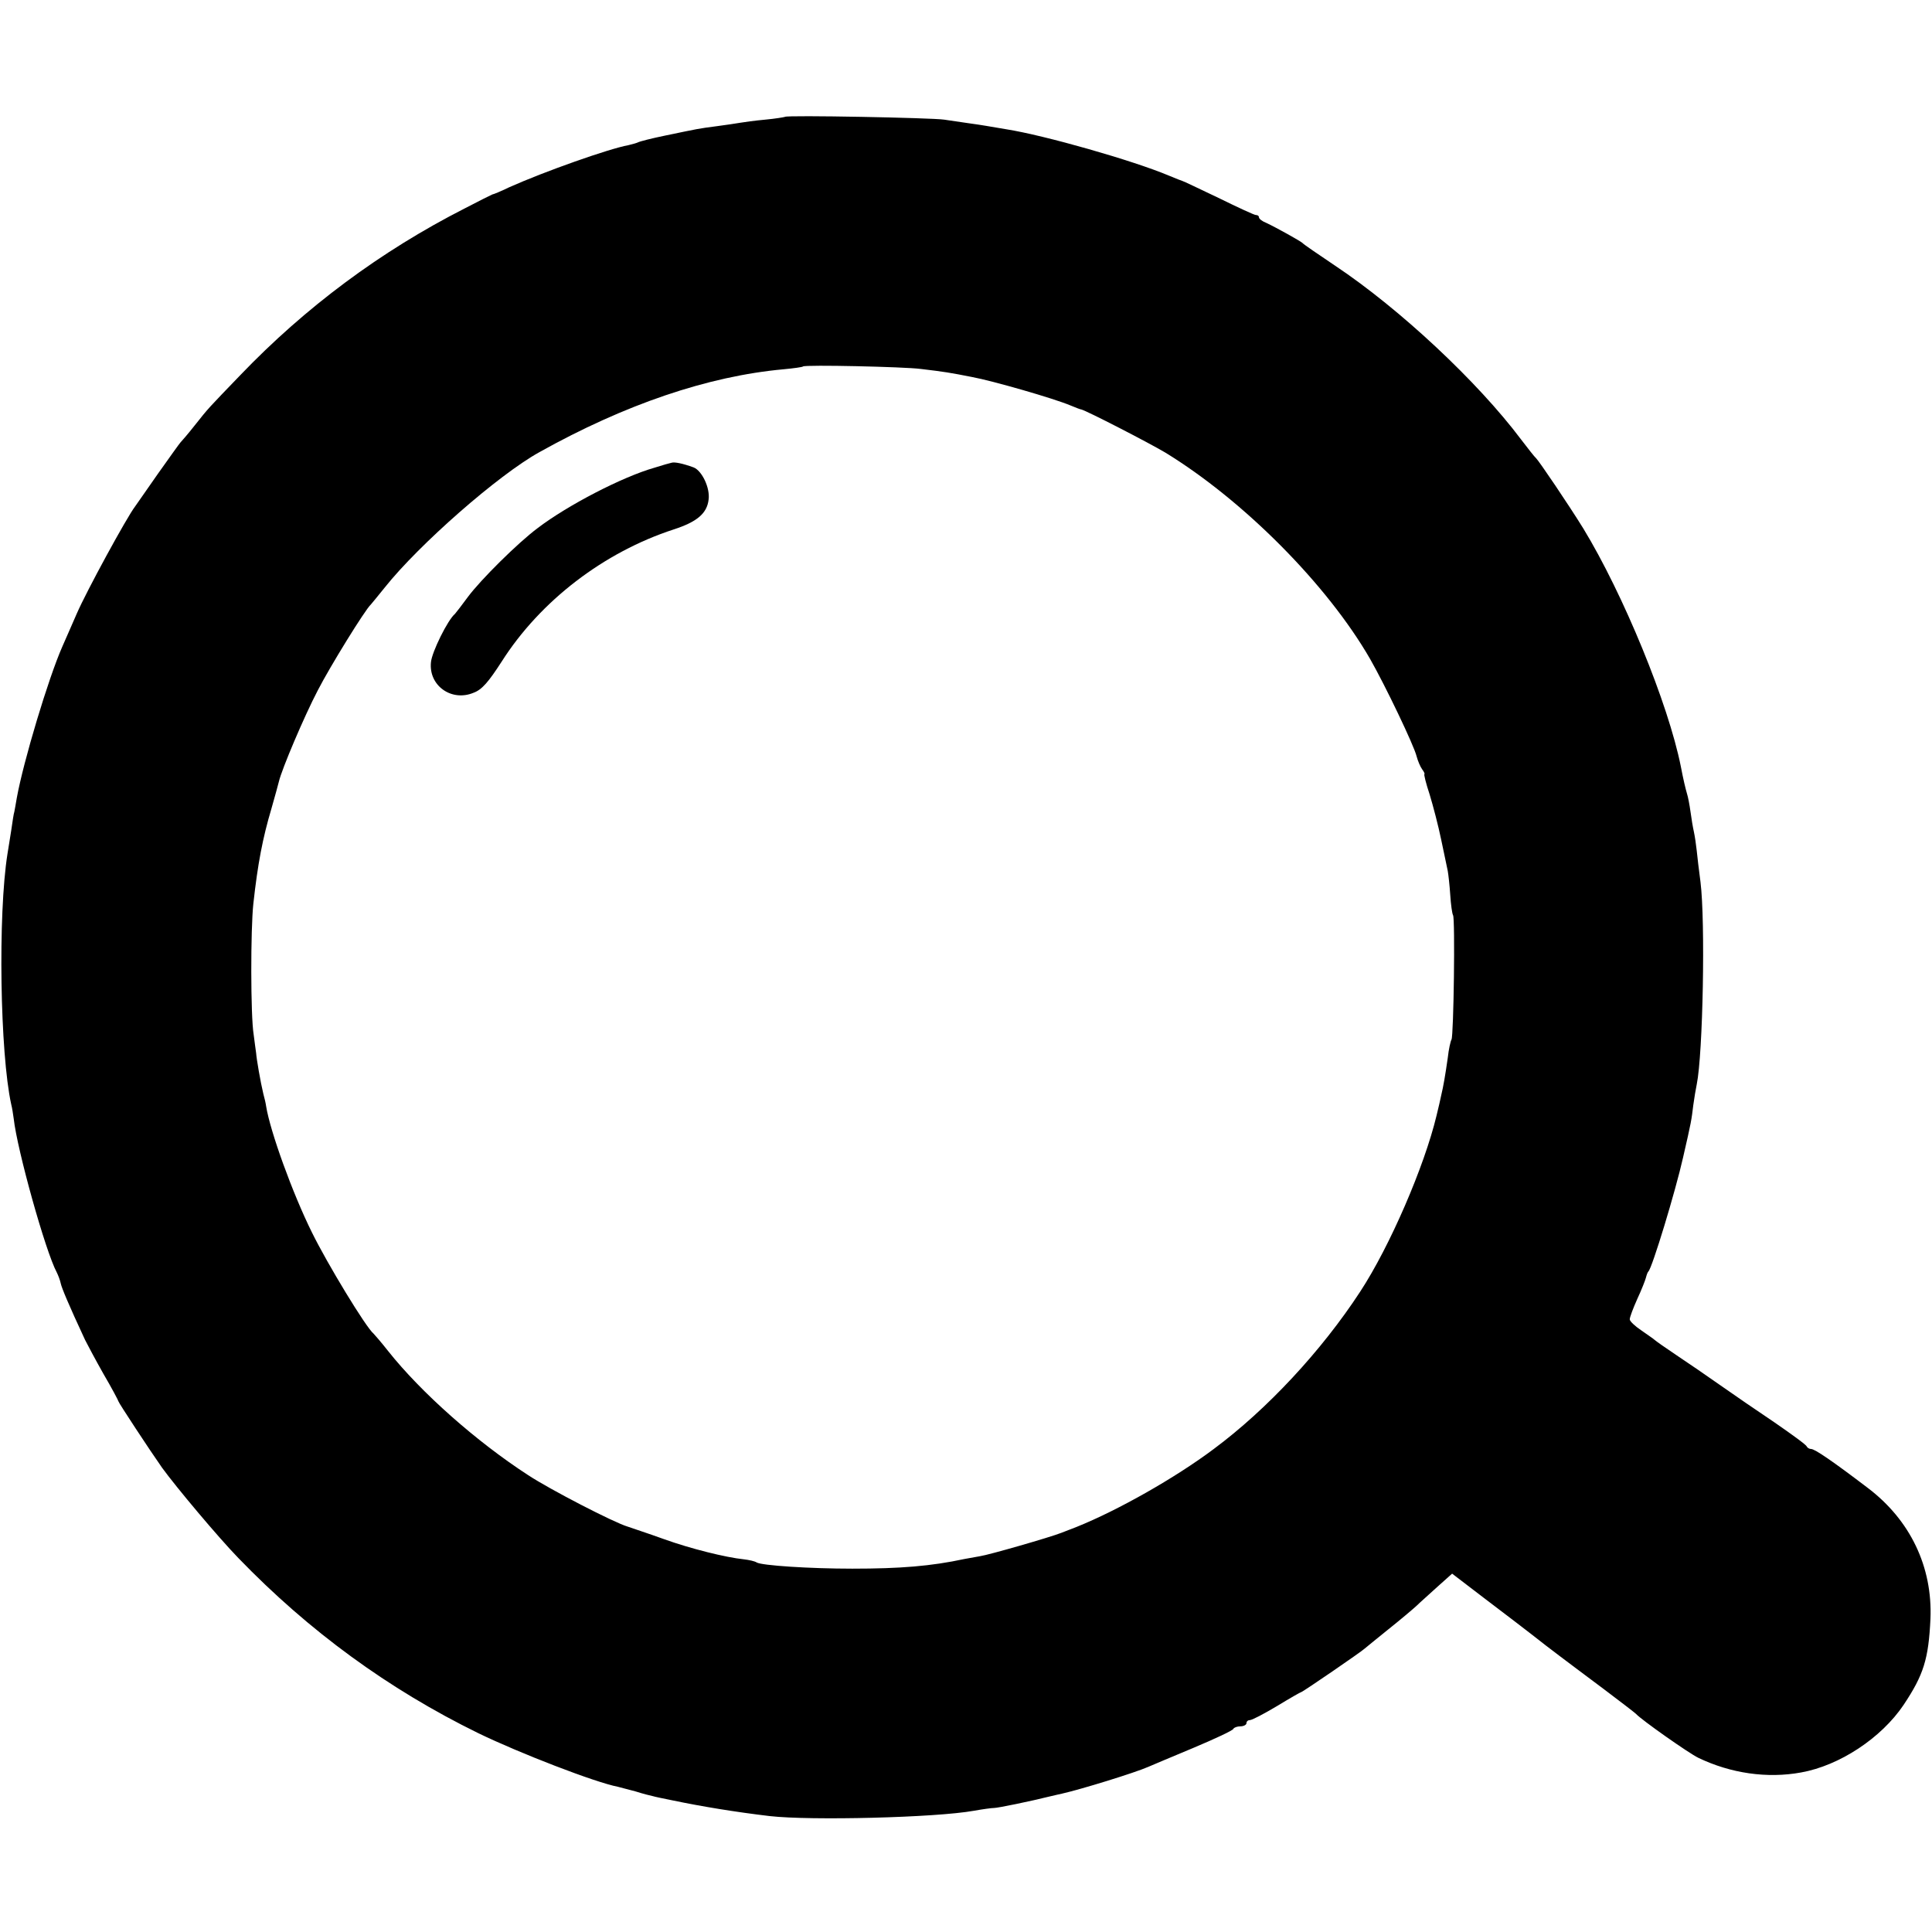 <?xml version="1.0" standalone="no"?>
<!DOCTYPE svg PUBLIC "-//W3C//DTD SVG 20010904//EN"
 "http://www.w3.org/TR/2001/REC-SVG-20010904/DTD/svg10.dtd">
<svg version="1.0" xmlns="http://www.w3.org/2000/svg"
 width="620pt" height="620pt" viewBox="0 0 620 620"
 preserveAspectRatio="xMidYMid meet">
<g transform="translate(0,620) scale(0.1,-0.1)"
fill="#000000" stroke="none">
<path d="M2519 5825 c-2 -1 -31 -6 -64 -9 -33 -3 -69 -8 -80 -10 -11 -2 -45
-7 -75 -11 -61 -8 -54 -7 -165 -30 -44 -9 -83 -19 -88 -22 -4 -2 -18 -6 -31
-9 -61 -11 -268 -84 -382 -135 -27 -13 -51 -23 -54 -23 -3 -1 -43 -21 -89 -45
-269 -137 -511 -317 -720 -535 -102 -106 -101 -104 -146 -161 -22 -28 -43 -52
-46 -55 -3 -3 -35 -48 -72 -100 -36 -52 -70 -100 -74 -106 -26 -34 -155 -270
-187 -344 -16 -36 -36 -83 -46 -105 -45 -102 -125 -369 -146 -485 -3 -19 -7
-39 -8 -45 -2 -5 -6 -32 -10 -60 -4 -27 -10 -61 -12 -75 -31 -194 -24 -641 12
-804 3 -11 6 -32 8 -46 11 -100 102 -426 138 -493 5 -10 11 -26 13 -36 3 -14
24 -65 78 -181 7 -14 33 -63 59 -109 27 -46 48 -86 48 -88 0 -4 100 -156 140
-213 45 -62 180 -223 245 -290 226 -234 482 -421 770 -562 132 -64 375 -158
448 -172 6 -2 32 -8 57 -15 25 -8 50 -14 55 -15 6 -2 35 -8 65 -14 91 -19 200
-37 310 -50 131 -15 533 -5 655 17 28 5 57 9 65 9 12 0 115 21 183 38 9 2 25
6 35 8 62 14 234 67 277 86 11 5 76 32 145 61 69 29 127 56 128 61 2 4 12 8
23 8 10 0 19 5 19 10 0 6 5 10 11 10 7 0 45 20 87 45 41 25 76 45 78 45 4 0
194 130 204 140 3 3 37 30 75 61 39 31 79 65 90 75 11 11 42 38 68 62 l47 42
102 -78 c57 -43 146 -111 198 -152 52 -40 138 -104 190 -143 52 -39 97 -74
100 -77 17 -19 169 -126 200 -141 104 -50 221 -67 330 -47 123 22 257 110 329
217 64 96 80 147 86 276 7 167 -65 317 -201 420 -113 86 -170 125 -182 125 -6
0 -12 4 -14 8 -1 5 -48 39 -103 77 -55 37 -134 91 -175 120 -41 29 -104 72
-140 96 -36 24 -67 46 -70 49 -3 3 -22 16 -42 30 -21 14 -38 30 -38 36 0 7 11
36 24 65 14 30 26 61 28 69 2 8 5 17 8 20 12 11 87 258 111 365 27 117 27 120
33 169 3 22 8 52 11 66 20 98 28 523 12 650 -5 36 -10 81 -12 100 -2 19 -6 46
-9 60 -3 13 -8 42 -11 65 -3 22 -8 48 -11 57 -5 17 -12 46 -20 88 -40 201
-185 554 -313 764 -47 76 -143 218 -152 226 -4 3 -25 30 -48 60 -138 184 -389
419 -596 557 -55 37 -102 69 -105 73 -6 6 -83 49 -117 65 -13 5 -23 13 -23 18
0 4 -4 7 -10 7 -5 0 -59 25 -120 55 -61 29 -113 54 -115 54 -3 1 -22 8 -43 17
-116 49 -401 130 -522 149 -25 4 -54 9 -65 11 -11 2 -38 6 -60 9 -22 3 -56 8
-75 11 -38 6 -506 15 -511 9z m436 -809 c76 -9 94 -12 165 -26 65 -12 260 -68
315 -91 17 -7 32 -13 35 -13 19 -5 215 -106 269 -138 252 -154 521 -425 658
-663 48 -84 141 -278 149 -312 4 -15 12 -34 18 -42 6 -8 9 -15 7 -15 -2 -1 5
-30 17 -66 11 -36 28 -101 37 -145 9 -44 19 -89 21 -100 2 -11 6 -46 8 -77 2
-31 6 -60 9 -65 7 -11 2 -387 -5 -399 -3 -5 -9 -31 -12 -59 -8 -56 -14 -91
-21 -120 -2 -11 -9 -40 -15 -65 -39 -163 -150 -420 -245 -565 -124 -190 -299
-378 -470 -505 -124 -93 -308 -197 -440 -250 -11 -4 -33 -13 -49 -19 -35 -14
-233 -71 -261 -75 -11 -2 -33 -6 -50 -9 -107 -23 -206 -31 -360 -31 -136 0
-291 10 -307 20 -6 4 -24 8 -41 10 -58 6 -171 34 -257 65 -47 17 -99 34 -116
40 -44 13 -249 119 -319 165 -165 107 -343 264 -450 399 -22 28 -43 52 -46 55
-24 19 -149 225 -198 325 -62 125 -134 324 -147 405 -1 8 -5 26 -9 40 -9 37
-22 113 -23 130 -1 8 -5 35 -8 60 -10 60 -10 338 -1 420 14 128 30 211 58 305
11 39 22 78 24 87 9 39 81 209 125 293 39 76 152 259 170 275 3 3 23 28 45 55
109 137 364 361 496 434 274 153 541 244 784 266 32 3 61 7 62 9 6 6 326 -1
378 -8z"/>
<path d="M2155 4715 c-5 -1 -30 -8 -55 -16 -102 -29 -278 -120 -375 -194 -63
-47 -182 -165 -223 -220 -20 -27 -39 -52 -42 -55 -23 -19 -74 -122 -77 -155
-8 -75 66 -128 137 -98 27 10 48 35 90 100 124 195 328 351 552 424 74 24 107
51 112 96 5 37 -21 92 -48 103 -36 13 -61 18 -71 15z"/>
</g>
</svg>
